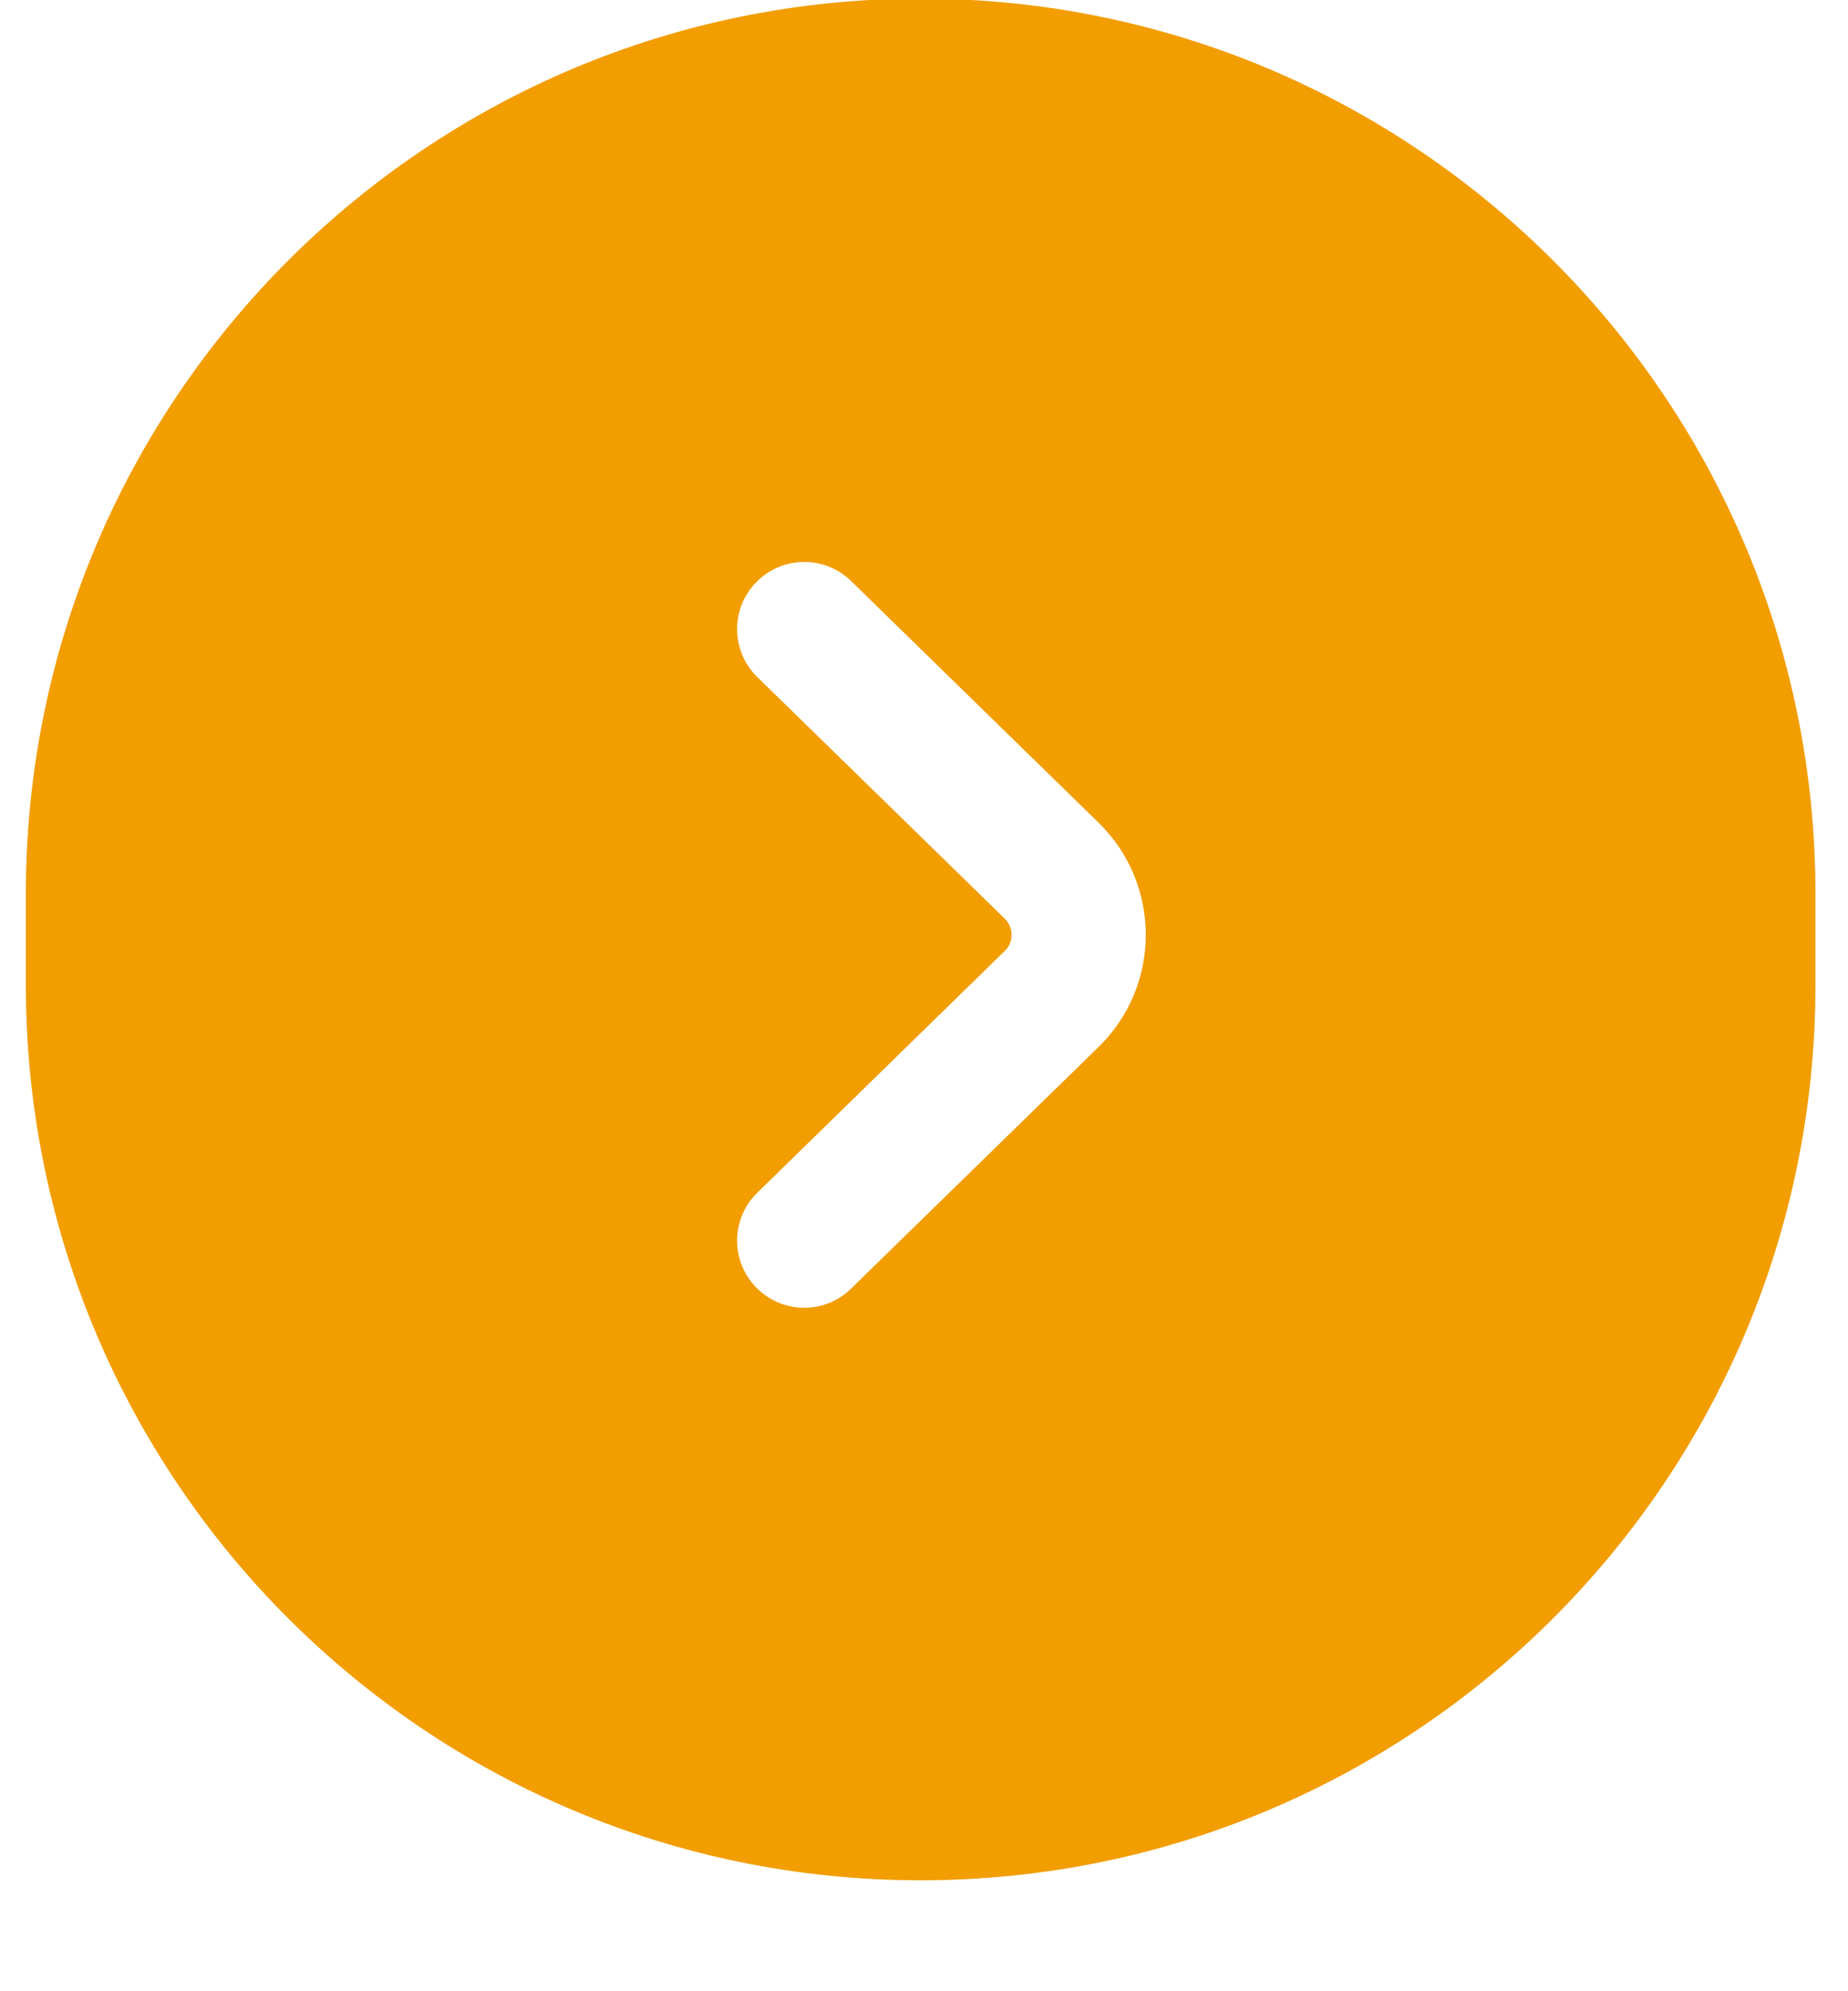 <?xml version="1.0" encoding="UTF-8"?> <svg xmlns="http://www.w3.org/2000/svg" width="13" height="14" viewBox="0 0 13 14" fill="none"><path fill-rule="evenodd" clip-rule="evenodd" d="M6.476 -0.01C9.953 -0.01 12.771 2.808 12.771 6.284L12.771 6.926C12.771 10.402 9.953 13.22 6.476 13.22C3 13.22 0.182 10.402 0.182 6.926L0.182 6.284C0.182 2.808 3 -0.01 6.476 -0.01ZM7.069 6.685C7.132 6.624 7.132 6.522 7.069 6.46L5.328 4.761C5.141 4.579 5.137 4.28 5.32 4.093C5.502 3.907 5.801 3.903 5.987 4.085L7.728 5.784C8.171 6.217 8.171 6.929 7.728 7.361L5.987 9.06C5.801 9.243 5.502 9.239 5.32 9.052C5.137 8.866 5.141 8.567 5.328 8.385L7.069 6.685Z" fill="#F29D00"></path></svg> 